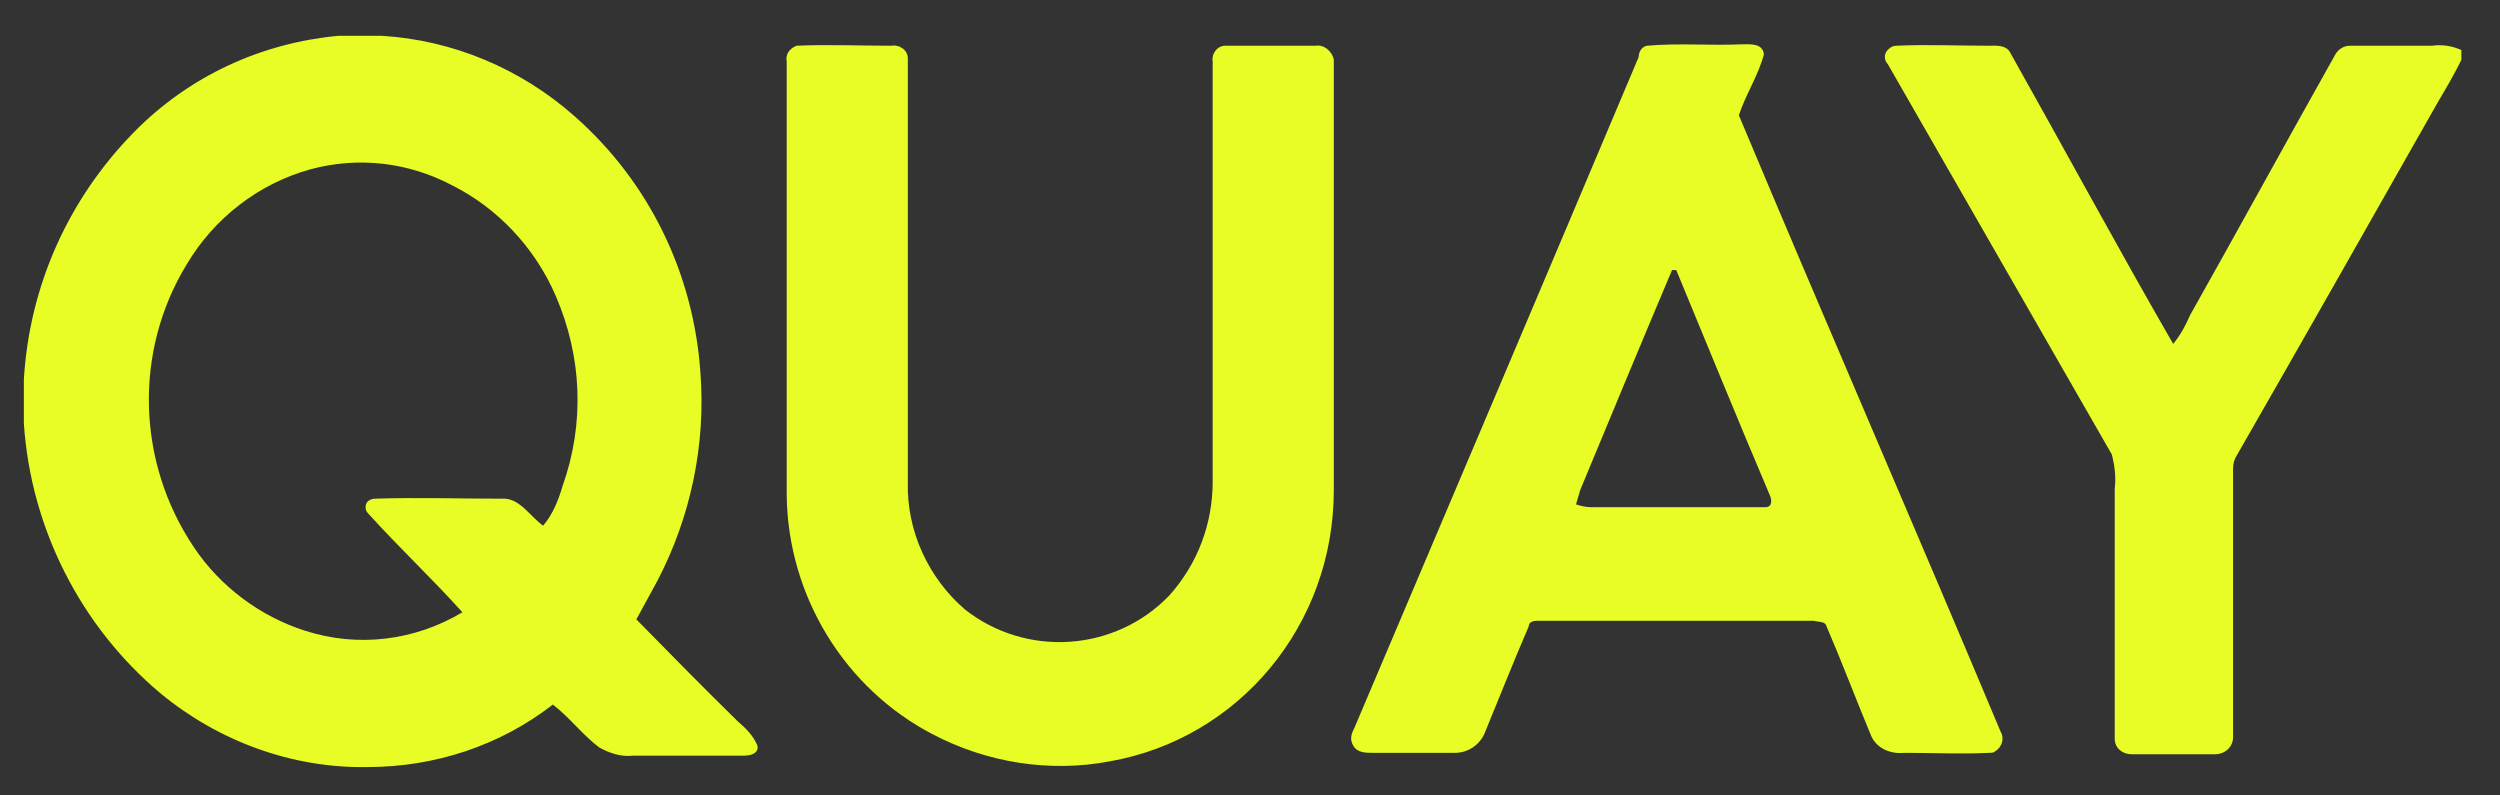 <svg xmlns="http://www.w3.org/2000/svg" width="44" height="14" viewBox="0 0 44 14" fill="none"><rect x="0" y="0" width="44" height="14" fill="#333333" stroke="none"/><g clip-path="url(#clip0_2015_452)"><path d="M5.957 0.63H6.716C7.966 0.705 9.167 1.205 10.122 2.054C11.421 3.204 12.205 4.803 12.327 6.553C12.425 7.827 12.156 9.102 11.568 10.226C11.445 10.451 11.322 10.676 11.2 10.901C11.788 11.501 12.376 12.1 12.989 12.7C13.136 12.825 13.258 12.95 13.332 13.125C13.356 13.275 13.185 13.3 13.087 13.3H11.127C10.931 13.325 10.71 13.25 10.539 13.15C10.245 12.925 10.024 12.625 9.73 12.4C8.799 13.125 7.648 13.5 6.471 13.5C5.148 13.525 3.85 13.05 2.821 12.2C1.424 11.026 0.542 9.302 0.42 7.452V6.678C0.518 5.028 1.204 3.504 2.355 2.329C3.335 1.33 4.609 0.755 5.957 0.63ZM5.467 2.979C4.56 3.229 3.776 3.829 3.286 4.653C2.355 6.178 2.404 8.127 3.409 9.626C3.874 10.326 4.585 10.851 5.369 11.101C6.3 11.401 7.304 11.276 8.138 10.776C7.599 10.176 7.011 9.626 6.471 9.027C6.422 8.977 6.422 8.877 6.471 8.827C6.496 8.802 6.545 8.777 6.594 8.777C7.329 8.752 8.089 8.777 8.824 8.777C9.142 8.752 9.314 9.077 9.559 9.252C9.73 9.052 9.828 8.802 9.902 8.552C10.293 7.452 10.245 6.278 9.779 5.203C9.412 4.353 8.75 3.654 7.942 3.254C7.182 2.854 6.3 2.754 5.467 2.979ZM14.018 0.805C14.557 0.78 15.12 0.805 15.684 0.805C15.831 0.78 15.978 0.88 15.978 1.03V8.477C15.953 9.351 16.345 10.176 16.982 10.726C18.06 11.576 19.628 11.476 20.584 10.476C21.074 9.926 21.343 9.227 21.343 8.477V1.08C21.319 0.955 21.417 0.805 21.564 0.805H23.156C23.303 0.78 23.45 0.905 23.475 1.055V8.627C23.475 11.001 21.809 13 19.53 13.4C18.477 13.6 17.374 13.425 16.419 12.925C14.875 12.125 13.871 10.501 13.846 8.727V1.08C13.822 0.955 13.895 0.855 14.018 0.805ZM28.987 0.805C29.551 0.755 30.114 0.805 30.653 0.78C30.8 0.78 31.021 0.755 31.045 0.955C30.947 1.33 30.727 1.654 30.604 2.029C32.123 5.653 33.691 9.252 35.21 12.875C35.284 13 35.235 13.15 35.112 13.225C35.088 13.25 35.039 13.25 35.014 13.25C34.524 13.275 34.01 13.25 33.52 13.25C33.275 13.275 33.03 13.175 32.932 12.95C32.662 12.3 32.417 11.651 32.148 11.026C32.123 10.926 32.001 10.951 31.927 10.926H27.052C26.978 10.926 26.905 10.951 26.905 11.026C26.635 11.651 26.39 12.275 26.121 12.925C26.023 13.125 25.827 13.25 25.606 13.25H24.161C24.038 13.25 23.891 13.25 23.818 13.125C23.744 13 23.793 12.9 23.842 12.8C25.508 8.877 27.174 4.953 28.84 1.005C28.84 0.955 28.865 0.83 28.987 0.805ZM29.428 4.753C28.889 6.028 28.35 7.327 27.811 8.627C27.787 8.702 27.762 8.802 27.738 8.877C27.811 8.902 27.909 8.927 28.007 8.927H31.07C31.192 8.927 31.192 8.802 31.143 8.702C30.58 7.377 30.041 6.053 29.502 4.753H29.428ZM33.226 1.13C33.152 1.055 33.152 0.93 33.25 0.855C33.275 0.83 33.324 0.805 33.373 0.805C33.912 0.78 34.451 0.805 34.99 0.805C35.112 0.805 35.308 0.78 35.382 0.93C36.337 2.629 37.268 4.353 38.248 6.053C38.371 5.903 38.469 5.728 38.542 5.553C39.4 4.029 40.233 2.504 41.09 0.98C41.139 0.88 41.237 0.805 41.36 0.805H42.805C42.977 0.78 43.148 0.805 43.32 0.88V1.055C43.197 1.305 43.05 1.555 42.903 1.804C41.727 3.879 40.551 5.953 39.375 8.002C39.326 8.077 39.302 8.152 39.302 8.252V12.975C39.302 13.15 39.155 13.275 38.983 13.275H37.513C37.366 13.275 37.219 13.175 37.219 13V8.602C37.244 8.402 37.219 8.202 37.17 8.002C35.847 5.703 34.549 3.429 33.226 1.13Z" fill="#E7FD25"></path></g><defs><clipPath id="clip0_2015_452"><rect width="42.9" height="12.87" fill="white" transform="translate(0.42 0.63)"></rect></clipPath></defs></svg>